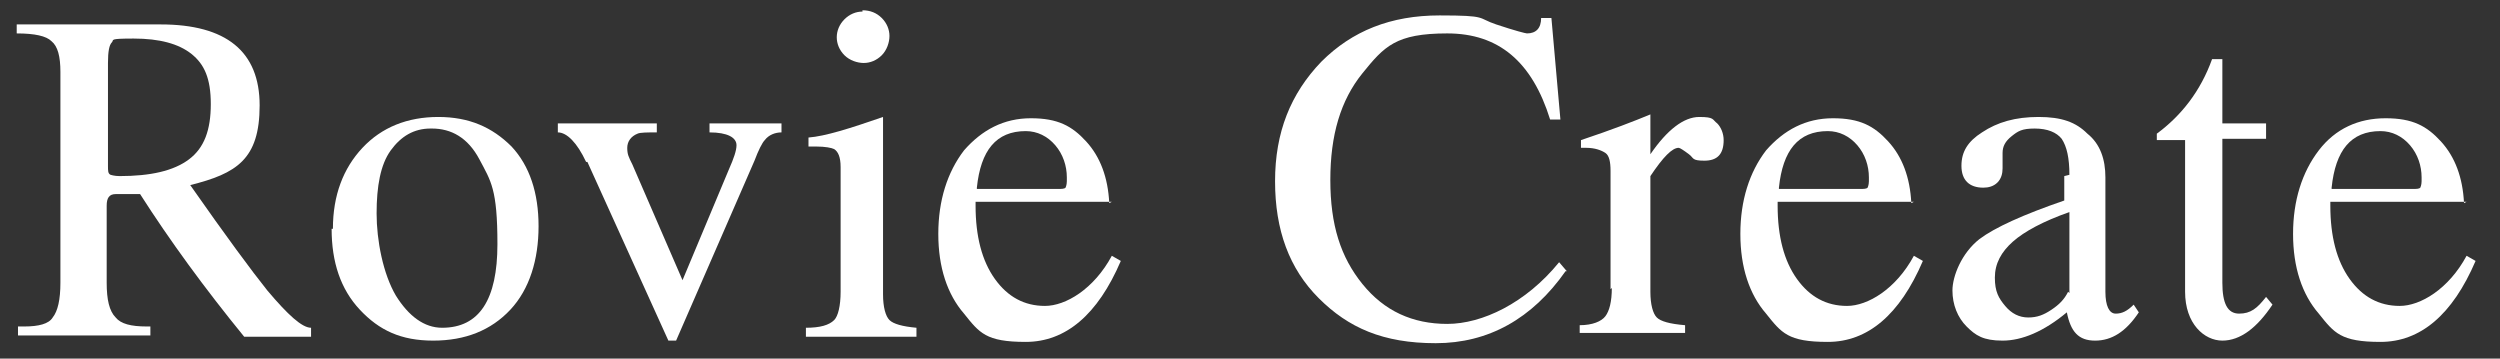 <svg xmlns="http://www.w3.org/2000/svg" id="_&#x30EC;&#x30A4;&#x30E4;&#x30FC;_1" data-name="&#x30EC;&#x30A4;&#x30E4;&#x30FC; 1" viewBox="0 0 194.5 27.9"><rect x="0" y="0" width="194.5" height="27.9" fill="#333333" stroke="none"/><defs><style> .cls-1 { fill: #fff; stroke-width: 0px; } </style></defs><path class="cls-1" d="M1.4,25.4h.5c1.1,0,1.9-.2,2.2-.7.4-.5.6-1.4.6-2.7V5.6c0-1.2-.2-2-.7-2.4-.4-.4-1.3-.6-2.7-.6v-.7h11.2c5.1,0,7.7,2.1,7.7,6.3s-1.8,5.3-5.4,6.2c2.8,4,4.8,6.7,6,8.2,1.6,1.9,2.7,2.9,3.4,2.9v.7h-5.2c-3.1-3.8-5.8-7.5-8.1-11.1h-1.9c-.5,0-.7.3-.7.9v6c0,1.3.2,2.2.7,2.7.4.5,1.2.7,2.4.7h.3v.7H1.4v-.7ZM8.4,5v7.9c0,.4,0,.6.2.7,0,0,.3.1.7.1,2.4,0,4.2-.4,5.4-1.3,1.2-.9,1.7-2.3,1.7-4.3s-.5-3.1-1.5-3.9c-1-.8-2.5-1.2-4.5-1.2s-1.5.1-1.7.3c-.2.2-.3.7-.3,1.6Z"></path><path class="cls-1" d="M25.9,17.8c0-2.6.8-4.7,2.3-6.3,1.5-1.6,3.5-2.4,5.9-2.4s4.2.8,5.7,2.3c1.4,1.5,2.1,3.6,2.1,6.2s-.7,4.9-2.2,6.5-3.5,2.4-6,2.4-4.2-.8-5.7-2.4c-1.5-1.6-2.2-3.7-2.2-6.3ZM33.5,10c-1.3,0-2.3.6-3.1,1.7-.8,1.1-1.1,2.8-1.1,4.9s.5,4.7,1.5,6.4c1,1.6,2.2,2.5,3.6,2.5,2.9,0,4.3-2.2,4.3-6.5s-.5-4.9-1.4-6.6-2.2-2.4-3.7-2.4Z"></path><path class="cls-1" d="M45.6,12.6c-.7-1.5-1.5-2.3-2.2-2.3v-.7h7.7v.7c-.7,0-1.3,0-1.5.1-.5.2-.8.6-.8,1.1s.1.7.4,1.3l3.9,9,3.6-8.6c.4-.9.6-1.5.6-1.9,0-.6-.7-1-2.1-1v-.7h5.6v.7c-.5,0-1,.2-1.3.6-.2.2-.5.8-.8,1.6l-6.1,14h-.6l-6.3-13.9Z"></path><path class="cls-1" d="M62.7,25.5c1.1,0,1.8-.2,2.2-.6.3-.3.5-1.1.5-2.2v-9.7c0-.8-.2-1.2-.5-1.4-.2-.1-.7-.2-1.4-.2h-.6v-.7c1.3-.1,3.2-.7,5.8-1.6v13.8c0,1,.2,1.7.5,2,.3.3,1,.5,2.1.6v.7h-8.6v-.7ZM67.1.8c.6,0,1.1.2,1.5.6.4.4.6.9.6,1.4s-.2,1.1-.6,1.5c-.4.4-.9.6-1.4.6s-1.1-.2-1.5-.6c-.4-.4-.6-.9-.6-1.4s.2-1,.6-1.4c.4-.4.9-.6,1.4-.6Z"></path><path class="cls-1" d="M86.5,15.7h-10.6v.3c0,2.4.5,4.3,1.5,5.7,1,1.4,2.3,2.1,3.9,2.1s3.8-1.3,5.2-3.9l.7.4c-1.8,4.2-4.3,6.3-7.4,6.3s-3.6-.7-4.8-2.2c-1.3-1.5-2-3.6-2-6.2s.7-4.8,2-6.5c1.4-1.6,3.1-2.5,5.2-2.5s3.2.6,4.3,1.8c1.1,1.2,1.7,2.8,1.8,4.8ZM76,14.7h6.3c.3,0,.5,0,.6-.1,0,0,.1-.2.1-.5v-.3c0-.9-.3-1.8-.9-2.5-.6-.7-1.4-1.1-2.3-1.1-2.3,0-3.5,1.5-3.8,4.4Z"></path><path class="cls-1" d="M121.8,21.1c-2.6,3.7-6,5.6-10.1,5.6s-6.8-1.2-9.1-3.5c-2.3-2.3-3.4-5.3-3.4-9.1s1.2-6.8,3.6-9.3c2.4-2.4,5.4-3.6,9.2-3.6s2.9.2,4.4.7c1.5.5,2.3.7,2.4.7.7,0,1.1-.4,1.1-1.2h.8l.7,7.9h-.8c-1.4-4.5-4-6.7-8-6.7s-4.9,1-6.6,3.1c-1.7,2.1-2.5,4.8-2.5,8.3s.8,6,2.5,8.1c1.7,2.1,3.9,3.1,6.6,3.1s6.1-1.6,8.7-4.8l.6.7Z"></path><path class="cls-1" d="M125.3,22.5v-9.2c0-.7-.1-1.2-.4-1.4-.3-.2-.8-.4-1.5-.4h-.4v-.6c2.4-.8,4.2-1.5,5.4-2v3.1c1.3-1.9,2.6-2.9,3.8-2.9s1,.2,1.4.5c.3.3.5.8.5,1.3,0,1.1-.5,1.6-1.5,1.6s-.8-.2-1.2-.5c-.4-.3-.7-.5-.8-.5-.5,0-1.2.7-2.2,2.2v9c0,1,.2,1.7.5,2,.3.3,1,.5,2.2.6v.6h-8.2v-.6c1,0,1.7-.3,2-.7.3-.4.5-1.1.5-2.2Z"></path><path class="cls-1" d="M148.9,15.7h-10.6v.3c0,2.4.5,4.3,1.5,5.7,1,1.4,2.3,2.1,3.9,2.1s3.8-1.3,5.2-3.9l.7.4c-1.8,4.2-4.3,6.3-7.4,6.3s-3.6-.7-4.8-2.2c-1.3-1.5-2-3.6-2-6.2s.7-4.8,2-6.5c1.4-1.6,3.1-2.5,5.2-2.5s3.2.6,4.3,1.8c1.1,1.2,1.7,2.8,1.8,4.8ZM138.4,14.7h6.3c.3,0,.5,0,.6-.1,0,0,.1-.2.1-.5v-.3c0-.9-.3-1.8-.9-2.5-.6-.7-1.4-1.1-2.3-1.1-2.3,0-3.5,1.5-3.8,4.4Z"></path><path class="cls-1" d="M161,13.6c0-1.3-.2-2.2-.6-2.8-.4-.5-1.1-.8-2.1-.8s-1.3.2-1.8.6c-.5.4-.7.8-.7,1.3s0,.2,0,.5c0,.2,0,.5,0,.7,0,.4-.1.8-.4,1.1s-.7.4-1.1.4c-1.1,0-1.7-.6-1.7-1.7s.5-1.9,1.6-2.6c1.2-.8,2.6-1.2,4.4-1.2s2.9.4,3.8,1.3c1,.8,1.4,2,1.4,3.4v8.9c0,1.1.3,1.7.8,1.7s.9-.2,1.4-.7l.4.6c-1,1.5-2.1,2.2-3.4,2.2s-1.9-.7-2.2-2.2c-1.8,1.5-3.5,2.2-5,2.2s-2.1-.4-2.8-1.1-1.1-1.7-1.1-2.8.7-2.9,2.1-4c1.2-.9,3.4-1.9,6.6-3v-1.9ZM161,22.8v-6.3c-2,.7-3.5,1.5-4.4,2.3-.9.8-1.4,1.7-1.4,2.8s.3,1.6.8,2.2c.5.6,1.1.9,1.8.9s1.2-.2,1.8-.6c.6-.4,1-.8,1.3-1.4Z"></path><path class="cls-1" d="M167.8,10.4c1.9-1.4,3.4-3.3,4.3-5.8h.8v5h3.4v1.2h-3.4v11.2c0,1.6.4,2.4,1.3,2.4s1.4-.4,2.1-1.3l.5.6c-1.2,1.8-2.5,2.8-3.9,2.8s-2.9-1.3-2.9-3.8v-11.8h-2.2v-.4Z"></path><path class="cls-1" d="M191.9,15.7h-10.6v.3c0,2.4.5,4.3,1.5,5.7,1,1.4,2.3,2.1,3.9,2.1s3.8-1.3,5.2-3.9l.7.4c-1.8,4.2-4.3,6.3-7.4,6.3s-3.6-.7-4.8-2.2c-1.3-1.5-2-3.6-2-6.2s.7-4.8,2-6.5,3.1-2.5,5.2-2.5,3.2.6,4.3,1.8c1.1,1.2,1.7,2.8,1.8,4.8ZM181.4,14.7h6.3c.3,0,.5,0,.6-.1,0,0,.1-.2.1-.5v-.3c0-.9-.3-1.8-.9-2.5-.6-.7-1.4-1.1-2.3-1.1-2.3,0-3.5,1.5-3.8,4.4Z"></path></svg>